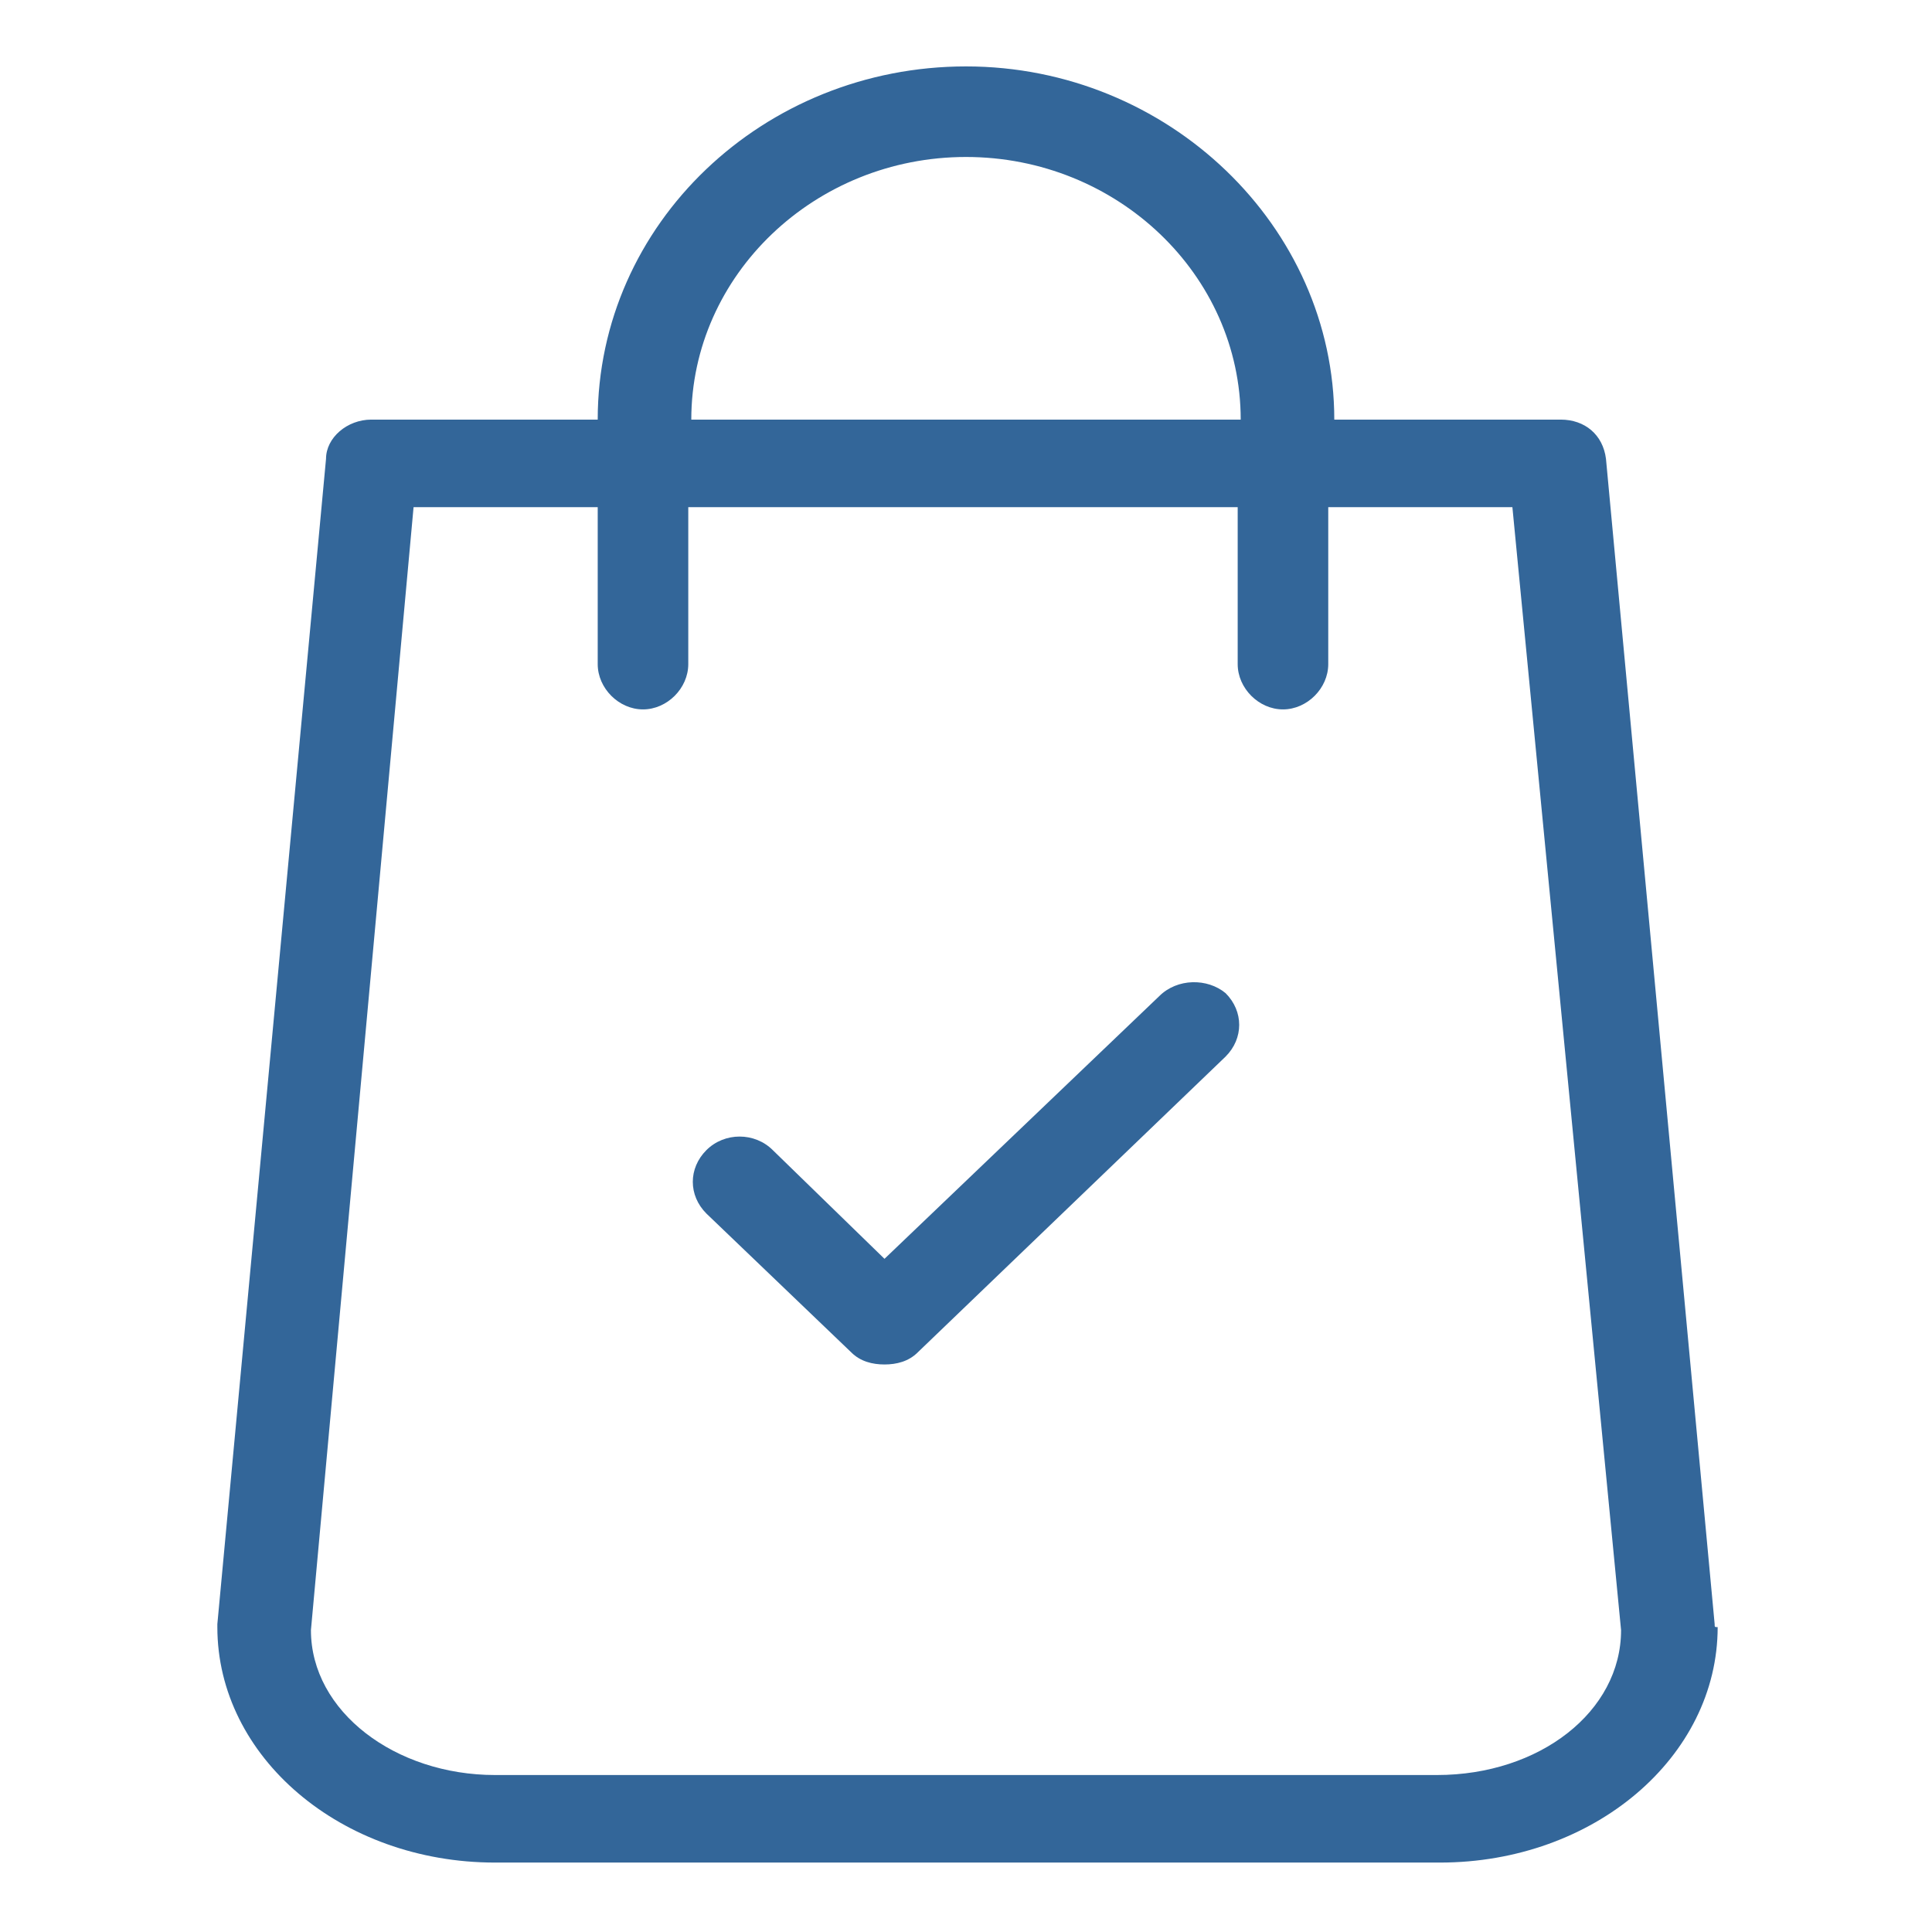 <?xml version="1.0" encoding="utf-8"?>
<!-- Generator: Adobe Illustrator 22.1.0, SVG Export Plug-In . SVG Version: 6.00 Build 0)  -->
<svg version="1.1" id="Capa_1" xmlns="http://www.w3.org/2000/svg" xmlns:xlink="http://www.w3.org/1999/xlink" x="0px" y="0px"
	 viewBox="0 0 64 64" style="enable-background:new 0 0 64 64;" xml:space="preserve">
<style type="text/css">
	.st0{fill:#336699;}
</style>
<g>
	<g>
		<path class="st0" d="M56.8,53.8l-3.6-38.6c-0.1-0.8-0.7-1.3-1.5-1.3h-7.5c0-6.4-5.5-11.7-12.2-11.7S19.8,7.4,19.8,13.9h-7.5
			c-0.8,0-1.5,0.6-1.5,1.3L7.2,53.8c0,0,0,0.1,0,0.1c0,4.3,4.1,7.8,9.2,7.8h31.3c5.1,0,9.2-3.5,9.2-7.8
			C56.8,53.9,56.8,53.9,56.8,53.8z M32,5.2c5,0,9.1,3.9,9.1,8.7H22.9C22.9,9.1,27,5.2,32,5.2z M47.6,58.8H16.4
			c-3.3,0-6.1-2.1-6.1-4.8l3.4-37.2h6.1V22c0,0.8,0.7,1.5,1.5,1.5s1.5-0.7,1.5-1.5v-5.2h18.2V22c0,0.8,0.7,1.5,1.5,1.5
			c0.8,0,1.5-0.7,1.5-1.5v-5.2h6.1L53.7,54C53.7,56.7,51,58.8,47.6,58.8z"/>
		<path class="st0" d="M38.4,33l-9.1,8.7l-3.7-3.6c-0.6-0.6-1.6-0.6-2.2,0c-0.6,0.6-0.6,1.5,0,2.1l4.8,4.6c0.3,0.3,0.7,0.4,1.1,0.4
			c0.4,0,0.8-0.1,1.1-0.4l10.2-9.8c0.6-0.6,0.6-1.5,0-2.1C40,32.4,39,32.4,38.4,33z"/>
	</g>
</g>
</svg>
